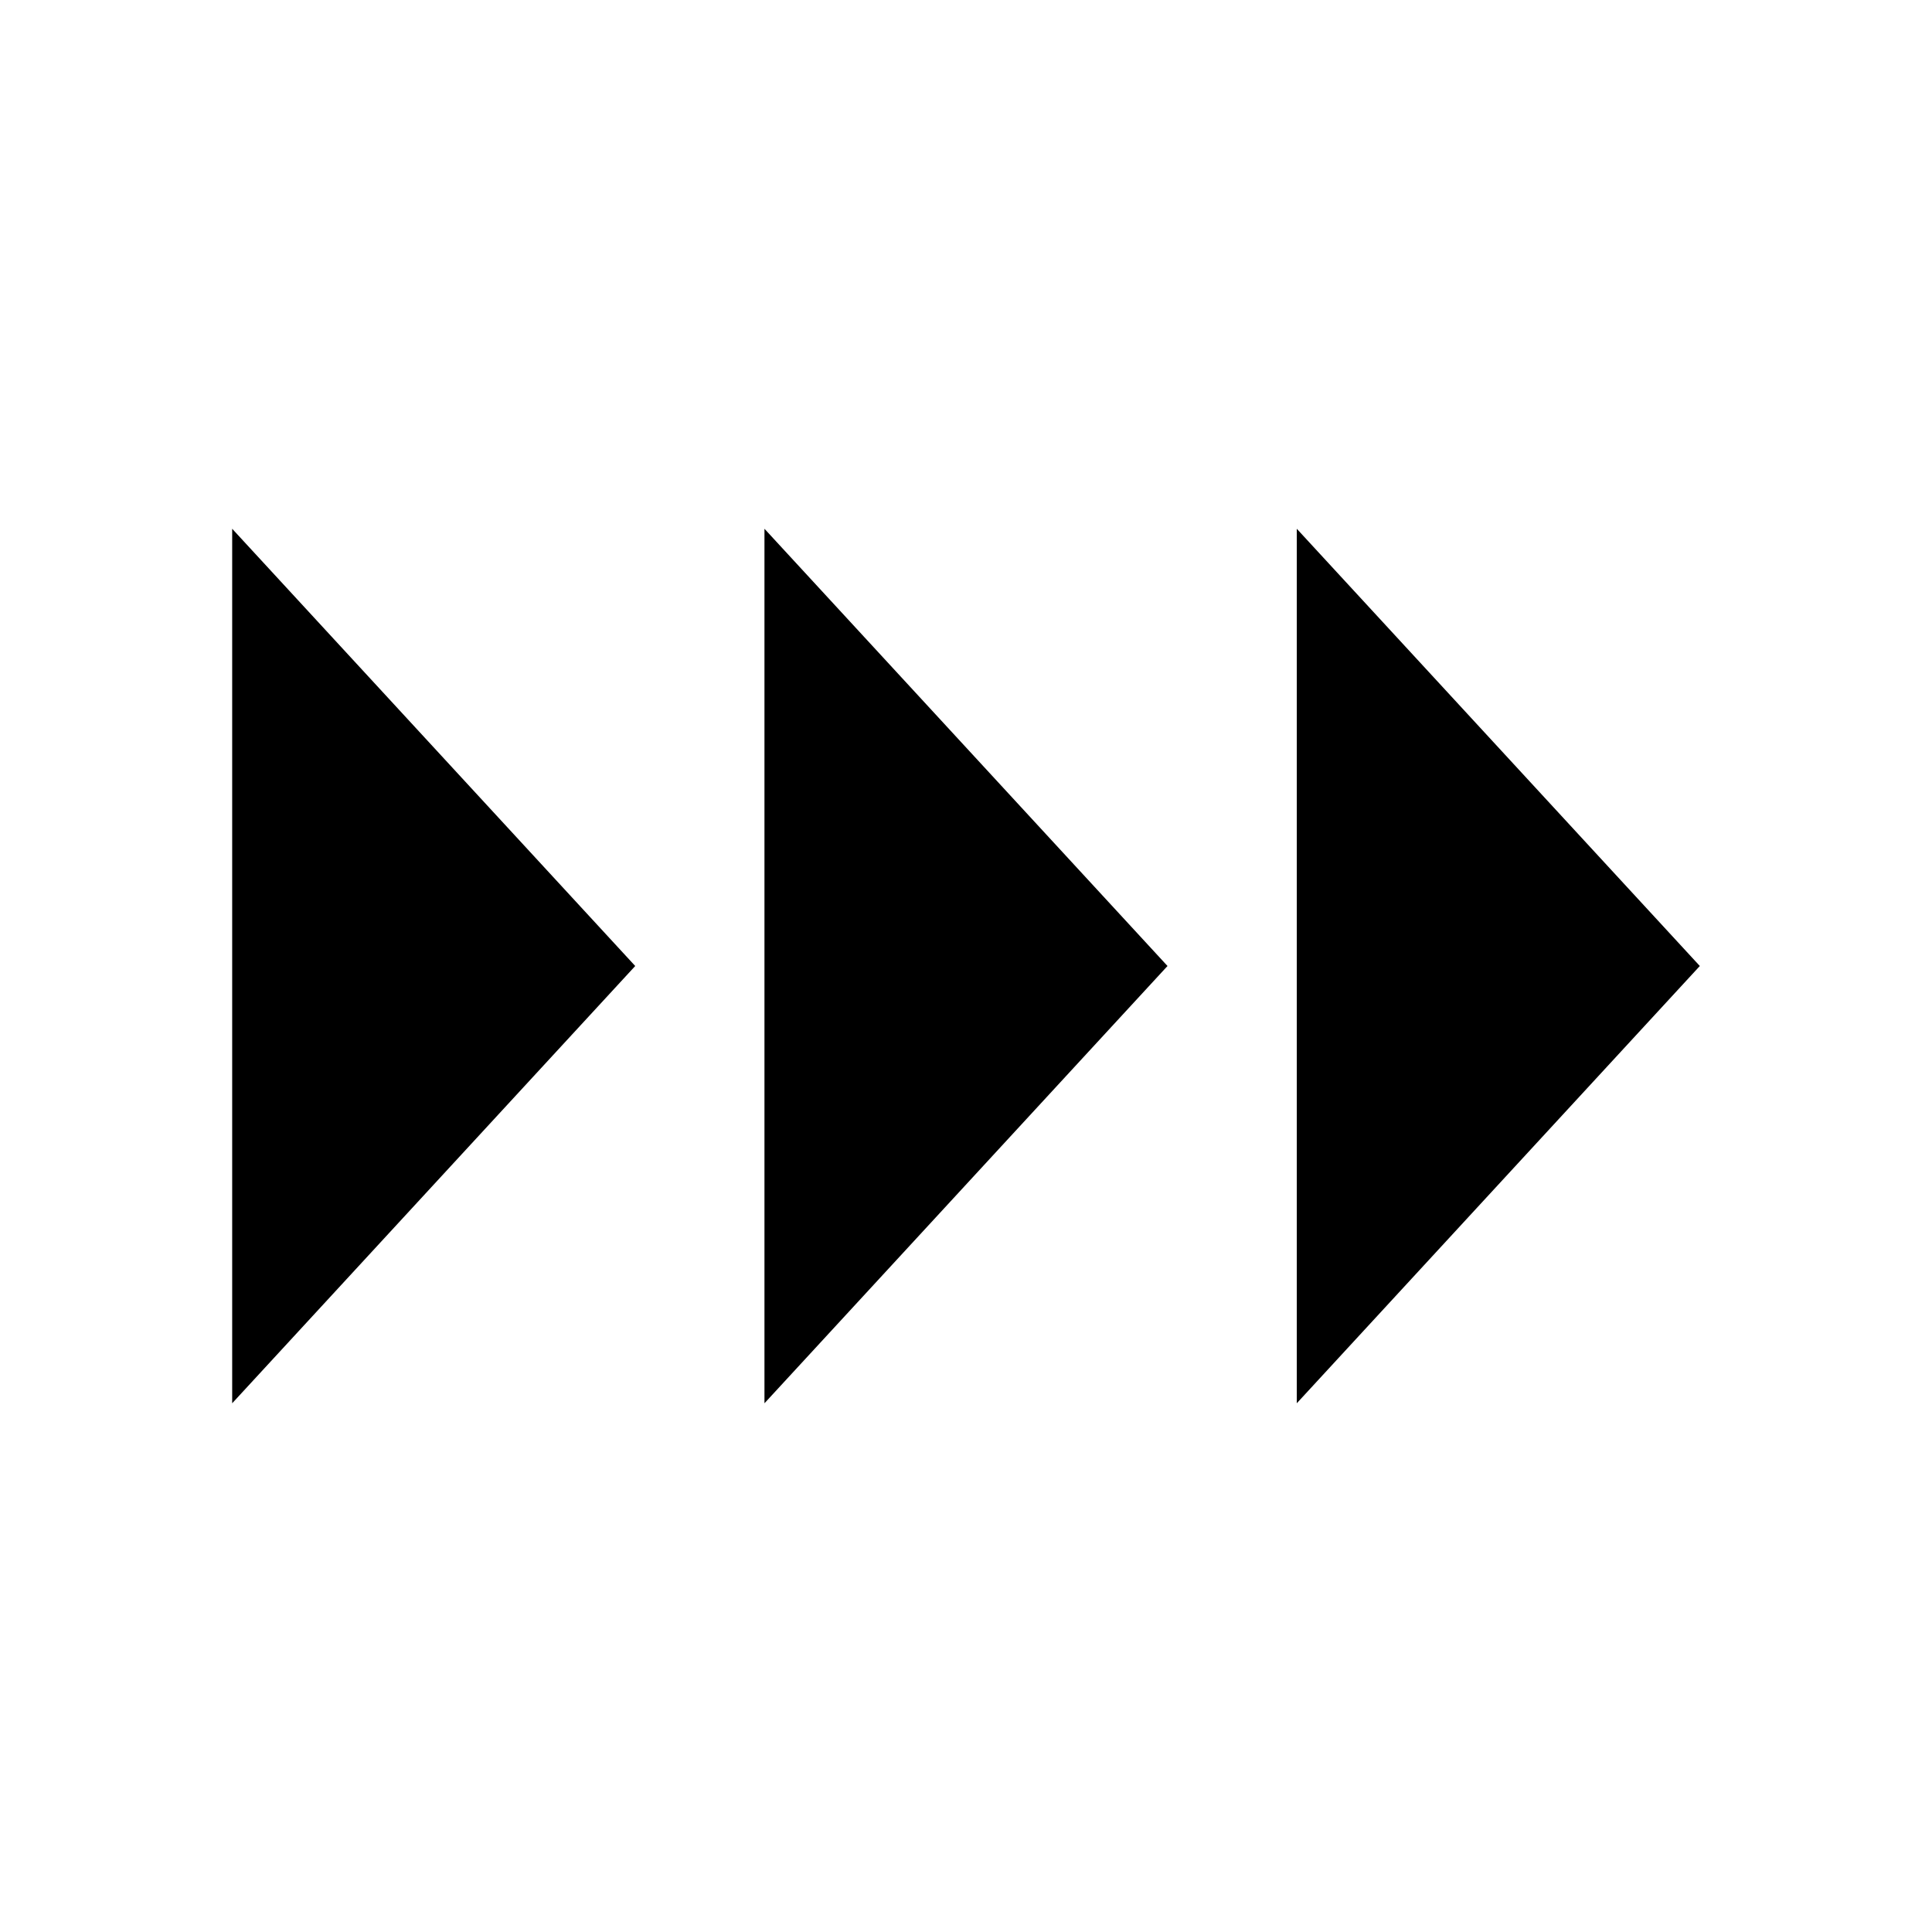 <?xml version="1.0" encoding="UTF-8"?>
<!-- Uploaded to: ICON Repo, www.svgrepo.com, Generator: ICON Repo Mixer Tools -->
<svg fill="#000000" width="800px" height="800px" version="1.1" viewBox="144 144 512 512" xmlns="http://www.w3.org/2000/svg">
 <g>
  <path d="m312.34 400-106.81 115.88v-231.75z"/>
  <path d="m453.4 400-106.81 115.88v-231.75z"/>
  <path d="m594.47 400-106.81 115.88v-231.75z"/>
 </g>
</svg>